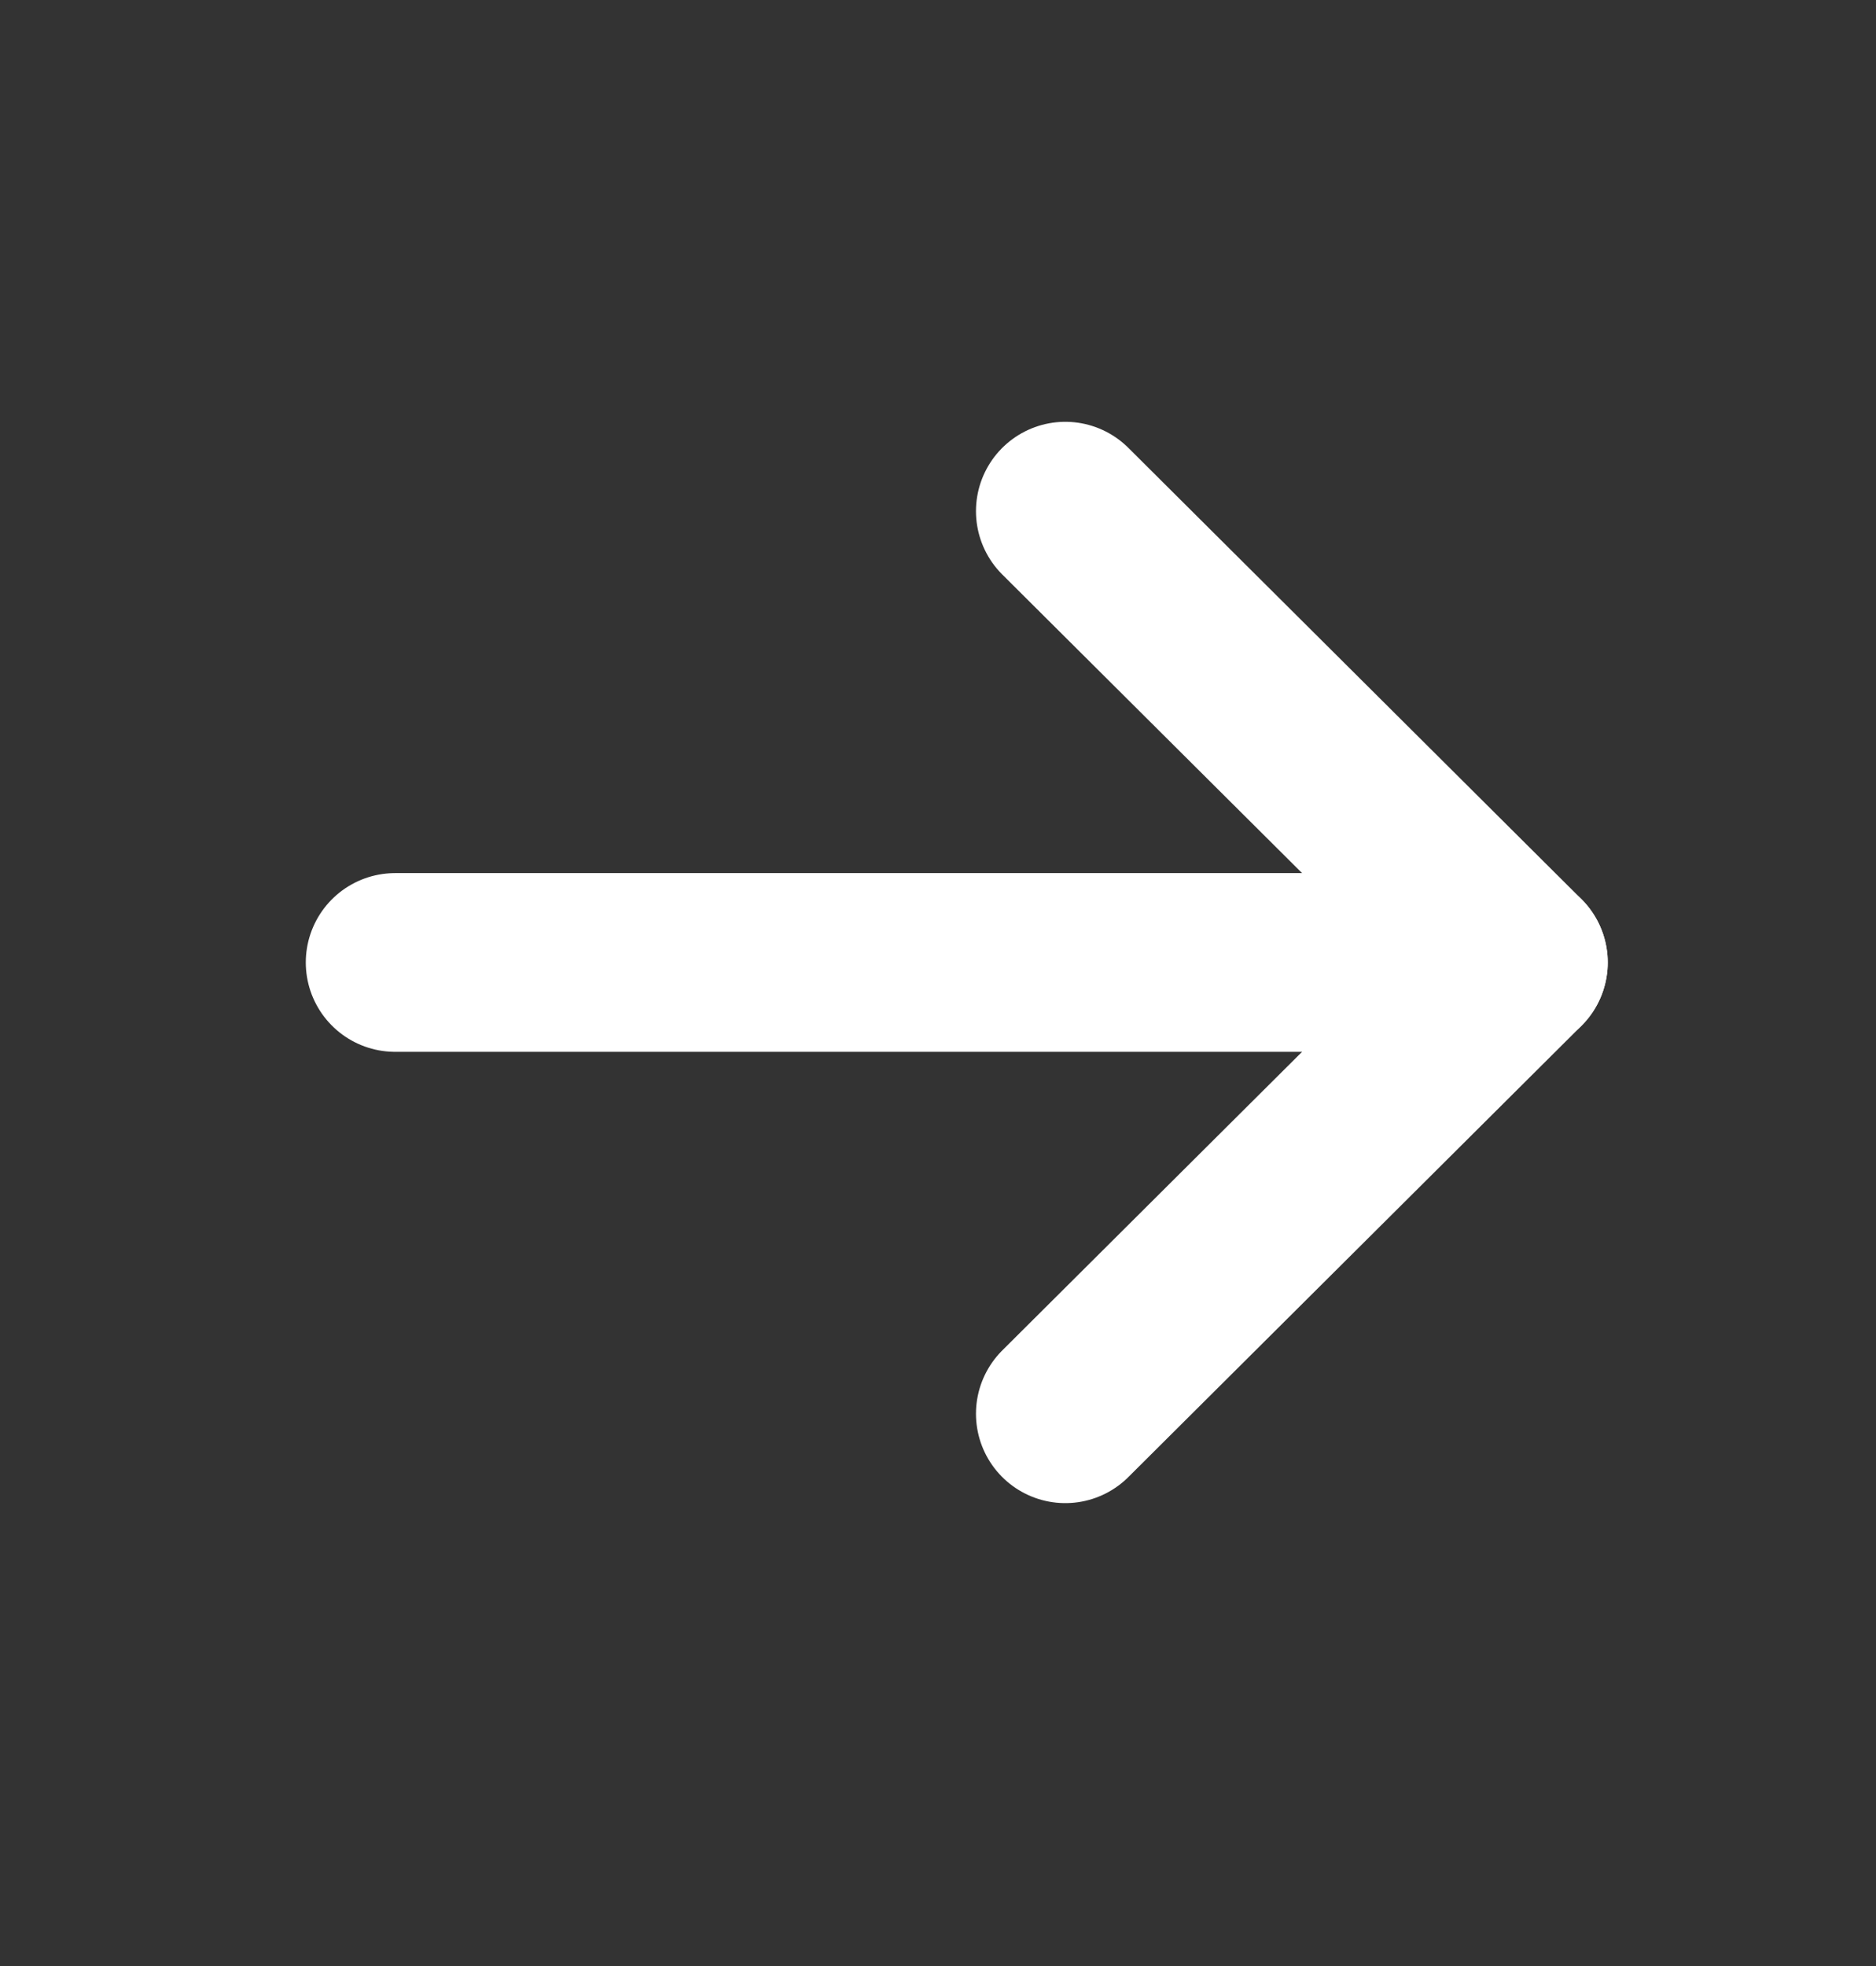 <svg width="21" height="22" viewBox="0 0 21 22" fill="none" xmlns="http://www.w3.org/2000/svg">
<rect x="0" y="0" width="21" height="22" fill="#333333" stroke="none"/>
<path d="M16.997 10.77H4.423" stroke="white" stroke-width="2" stroke-linecap="round" stroke-linejoin="round"/>
<path d="M11.925 5.72L16.997 10.77L11.925 15.82" stroke="white" stroke-width="2" stroke-linecap="round" stroke-linejoin="round"/>
</svg>
